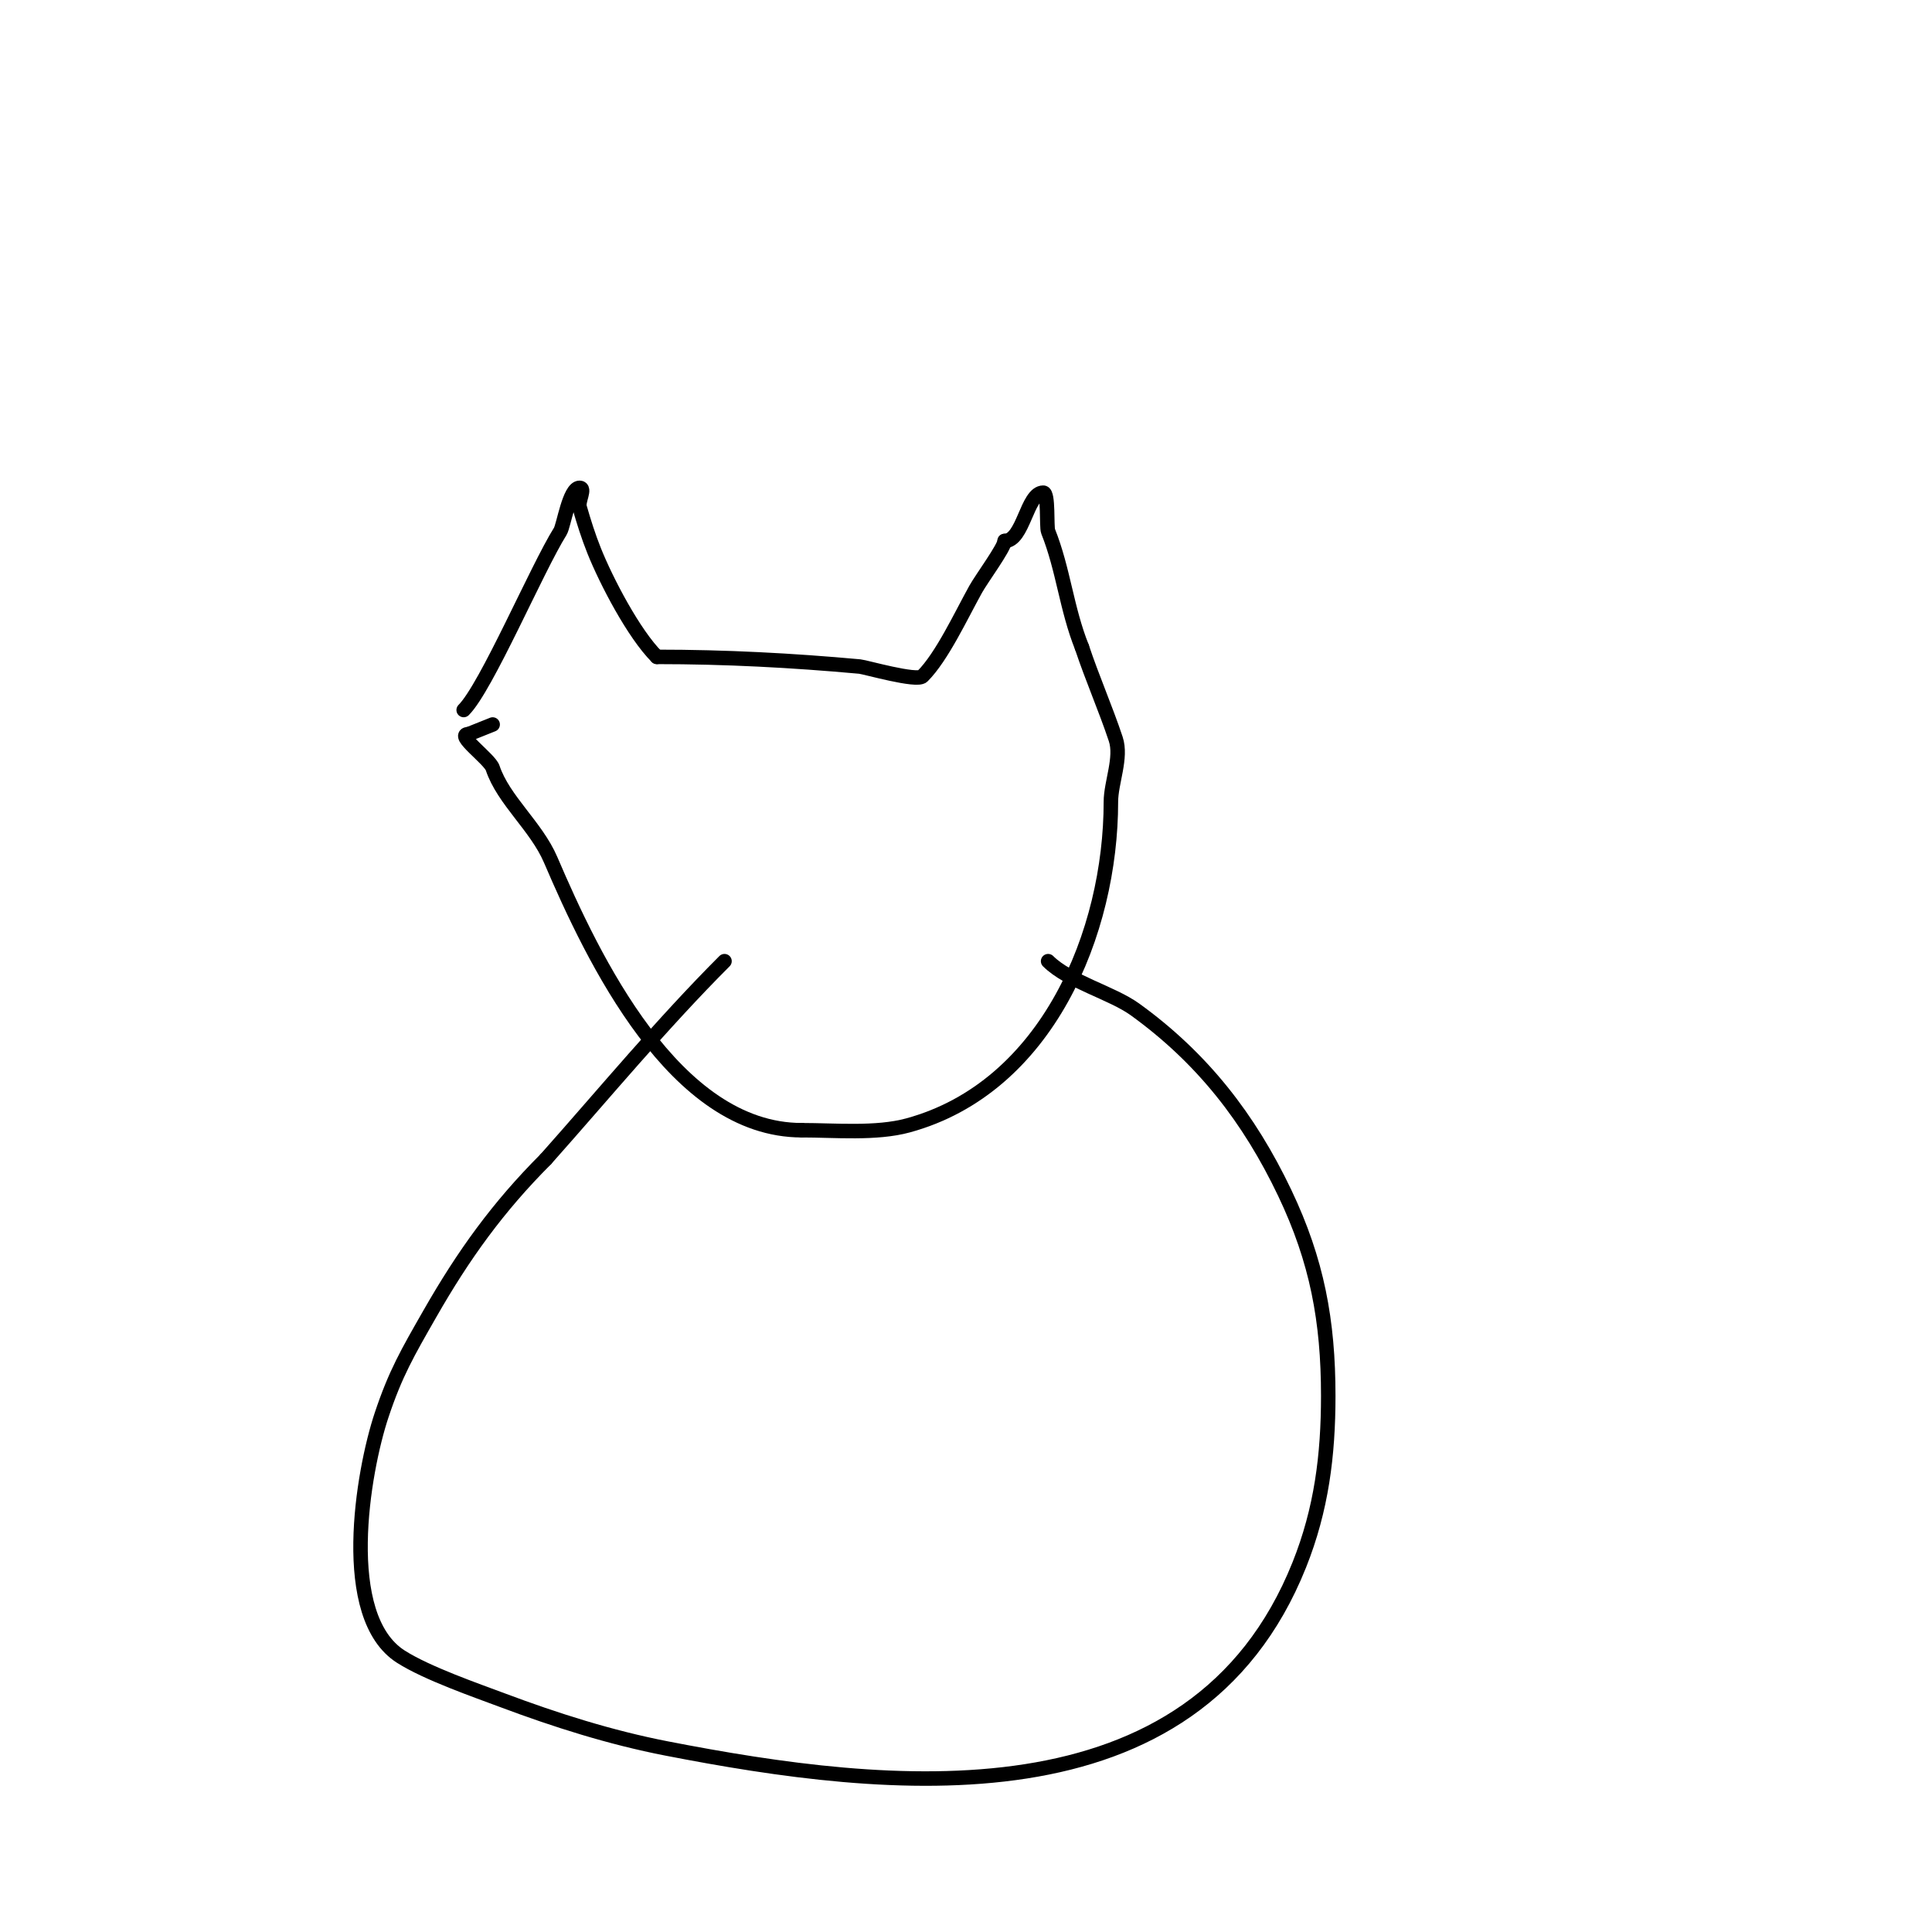 <svg viewBox='0 0 400 400' version='1.1' xmlns='http://www.w3.org/2000/svg' xmlns:xlink='http://www.w3.org/1999/xlink'><g fill='none' stroke='#000000' stroke-width='3' stroke-linecap='round' stroke-linejoin='round'><path d='M96,147c4.718,-4.718 15.103,-29.165 20,-37c0.708,-1.132 1.867,-9 4,-9c1.333,0 -0.366,2.718 0,4c0.869,3.041 1.826,6.064 3,9c2.549,6.372 8.229,17.229 13,22'/><path d='M136,136c14.211,0 27.964,0.724 42,2c1.131,0.103 11.819,3.181 13,2c4.029,-4.029 7.992,-12.586 11,-18c1.219,-2.195 6,-8.667 6,-10'/><path d='M208,112c3.917,0 4.571,-10 8,-10c1.132,0 0.629,7.073 1,8c3.16,7.899 3.802,16.005 7,24'/><path d='M224,134c2.161,6.483 4.865,12.597 7,19c1.294,3.882 -1,9.035 -1,13c0,26.971 -13.138,59.129 -42,67c-6.617,1.805 -15.151,1 -22,1'/><path d='M166,234c-26.361,0 -43.217,-35.506 -52,-56c-2.971,-6.933 -9.781,-12.343 -12,-19c-0.628,-1.883 -7.871,-7 -5,-7'/><path d='M97,152l5,-2'/><path d='M217,199c4.231,4.231 13.198,6.532 18,10c13.962,10.083 23.644,22.553 31,38c6.678,14.023 9,26.474 9,42c0,12.237 -1.391,23.477 -6,35c-21.776,54.439 -85.484,46.85 -131,38c-11.596,-2.255 -22.939,-5.852 -34,-10c-5.328,-1.998 -15.561,-5.539 -21,-9c-13.023,-8.287 -7.909,-38.272 -4,-50c2.888,-8.665 5.379,-12.913 10,-21c6.952,-12.165 14.09,-22.09 24,-32'/><path d='M113,240c12.14,-13.657 24.1,-28.1 37,-41'/></g>
</svg>